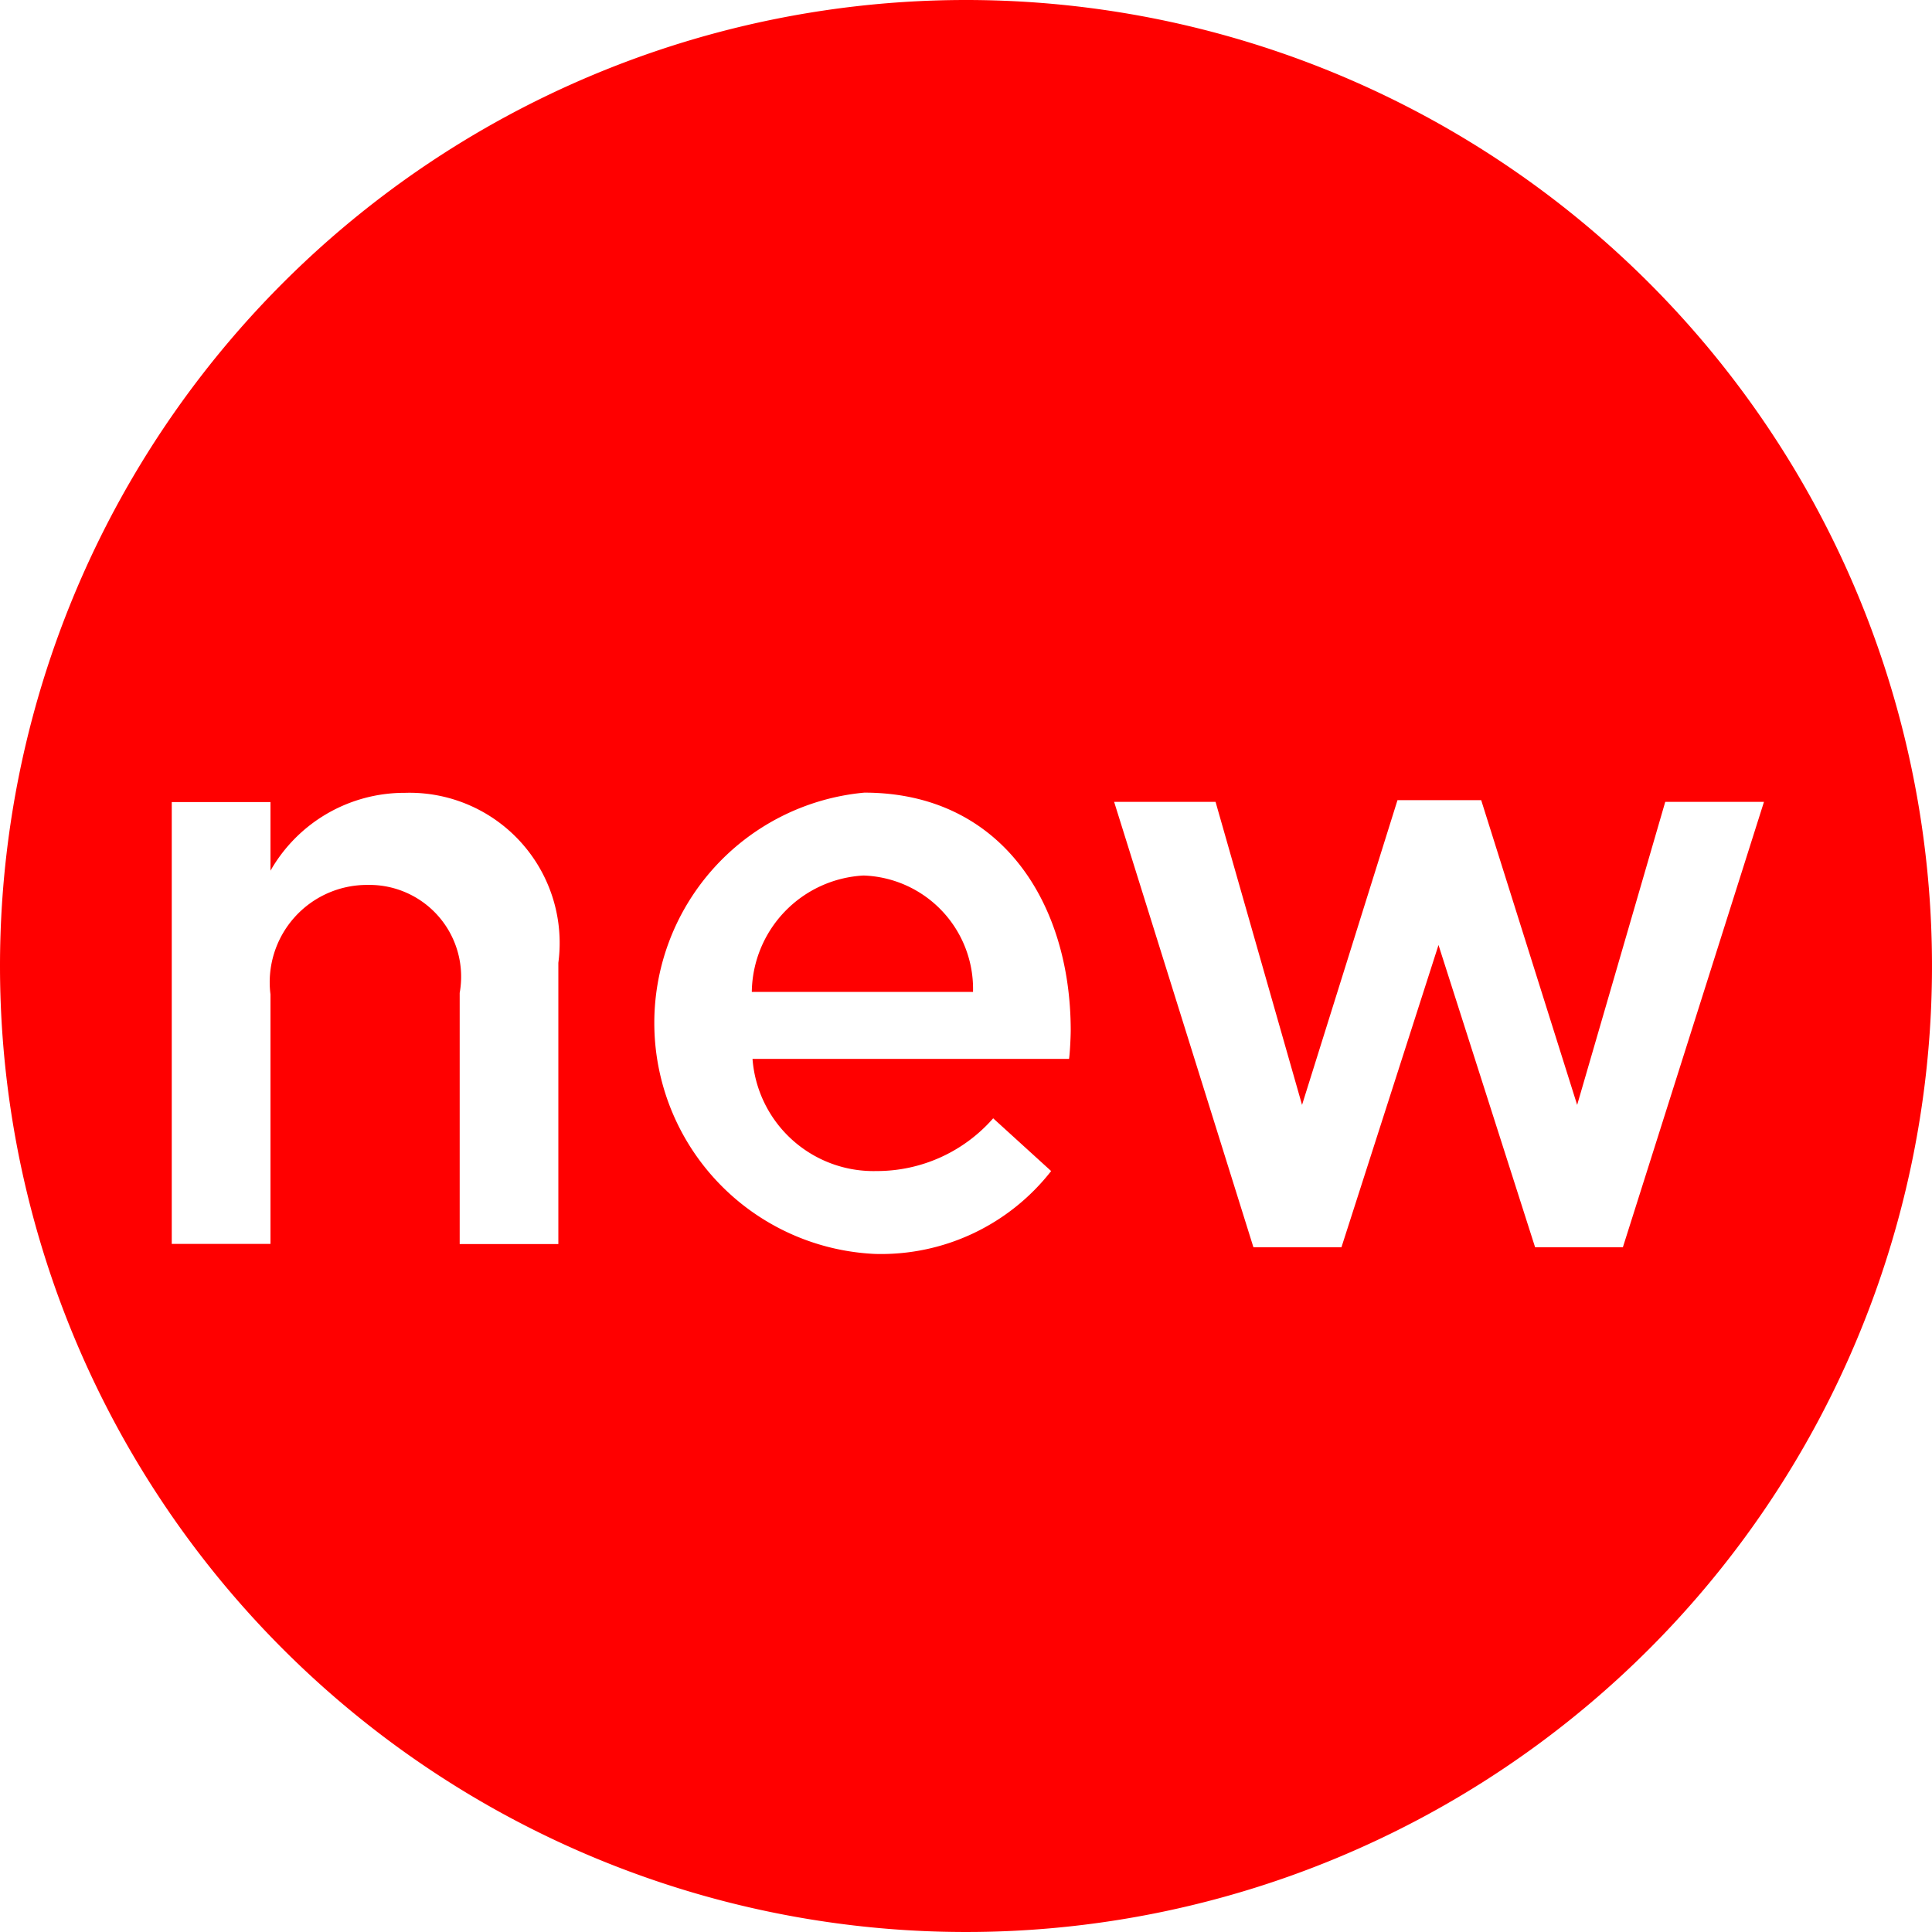 <svg xmlns="http://www.w3.org/2000/svg" width="30" height="30" viewBox="0 0 30 30">
  <defs>
    <style>
      .cls-1 {
        fill: red;
        fill-rule: evenodd;
      }
    </style>
  </defs>
  <path id="new" class="cls-1" d="M211,310a15,15,0,1,1-15,15A15,15,0,0,1,211,310Zm-12.331,19.315H200.2v-3.874a1.511,1.511,0,0,1,1.507-1.7,1.425,1.425,0,0,1,1.431,1.677v3.9h1.532v-4.368a2.332,2.332,0,0,0-2.381-2.639,2.394,2.394,0,0,0-2.089,1.209v-1.066h-1.533v6.864Zm10.917,0.156a3.35,3.35,0,0,0,2.736-1.287l-0.9-.819a2.4,2.4,0,0,1-1.812.819,1.884,1.884,0,0,1-1.925-1.742H212.6c0.013-.078.026-0.338,0.026-0.442,0-1.976-1.077-3.692-3.205-3.692A3.591,3.591,0,0,0,209.586,329.471Zm-1.912-4.069a1.834,1.834,0,0,1,1.735-1.807,1.761,1.761,0,0,1,1.7,1.807h-3.432Zm7.789,3.965h1.367l1.507-4.693,1.5,4.693H221.2l2.191-6.916h-1.533l-1.368,4.706L219,322.425h-1.3l-1.482,4.732-1.343-4.706H213.3Z" transform="translate(-196 -310)"/>
</svg>
